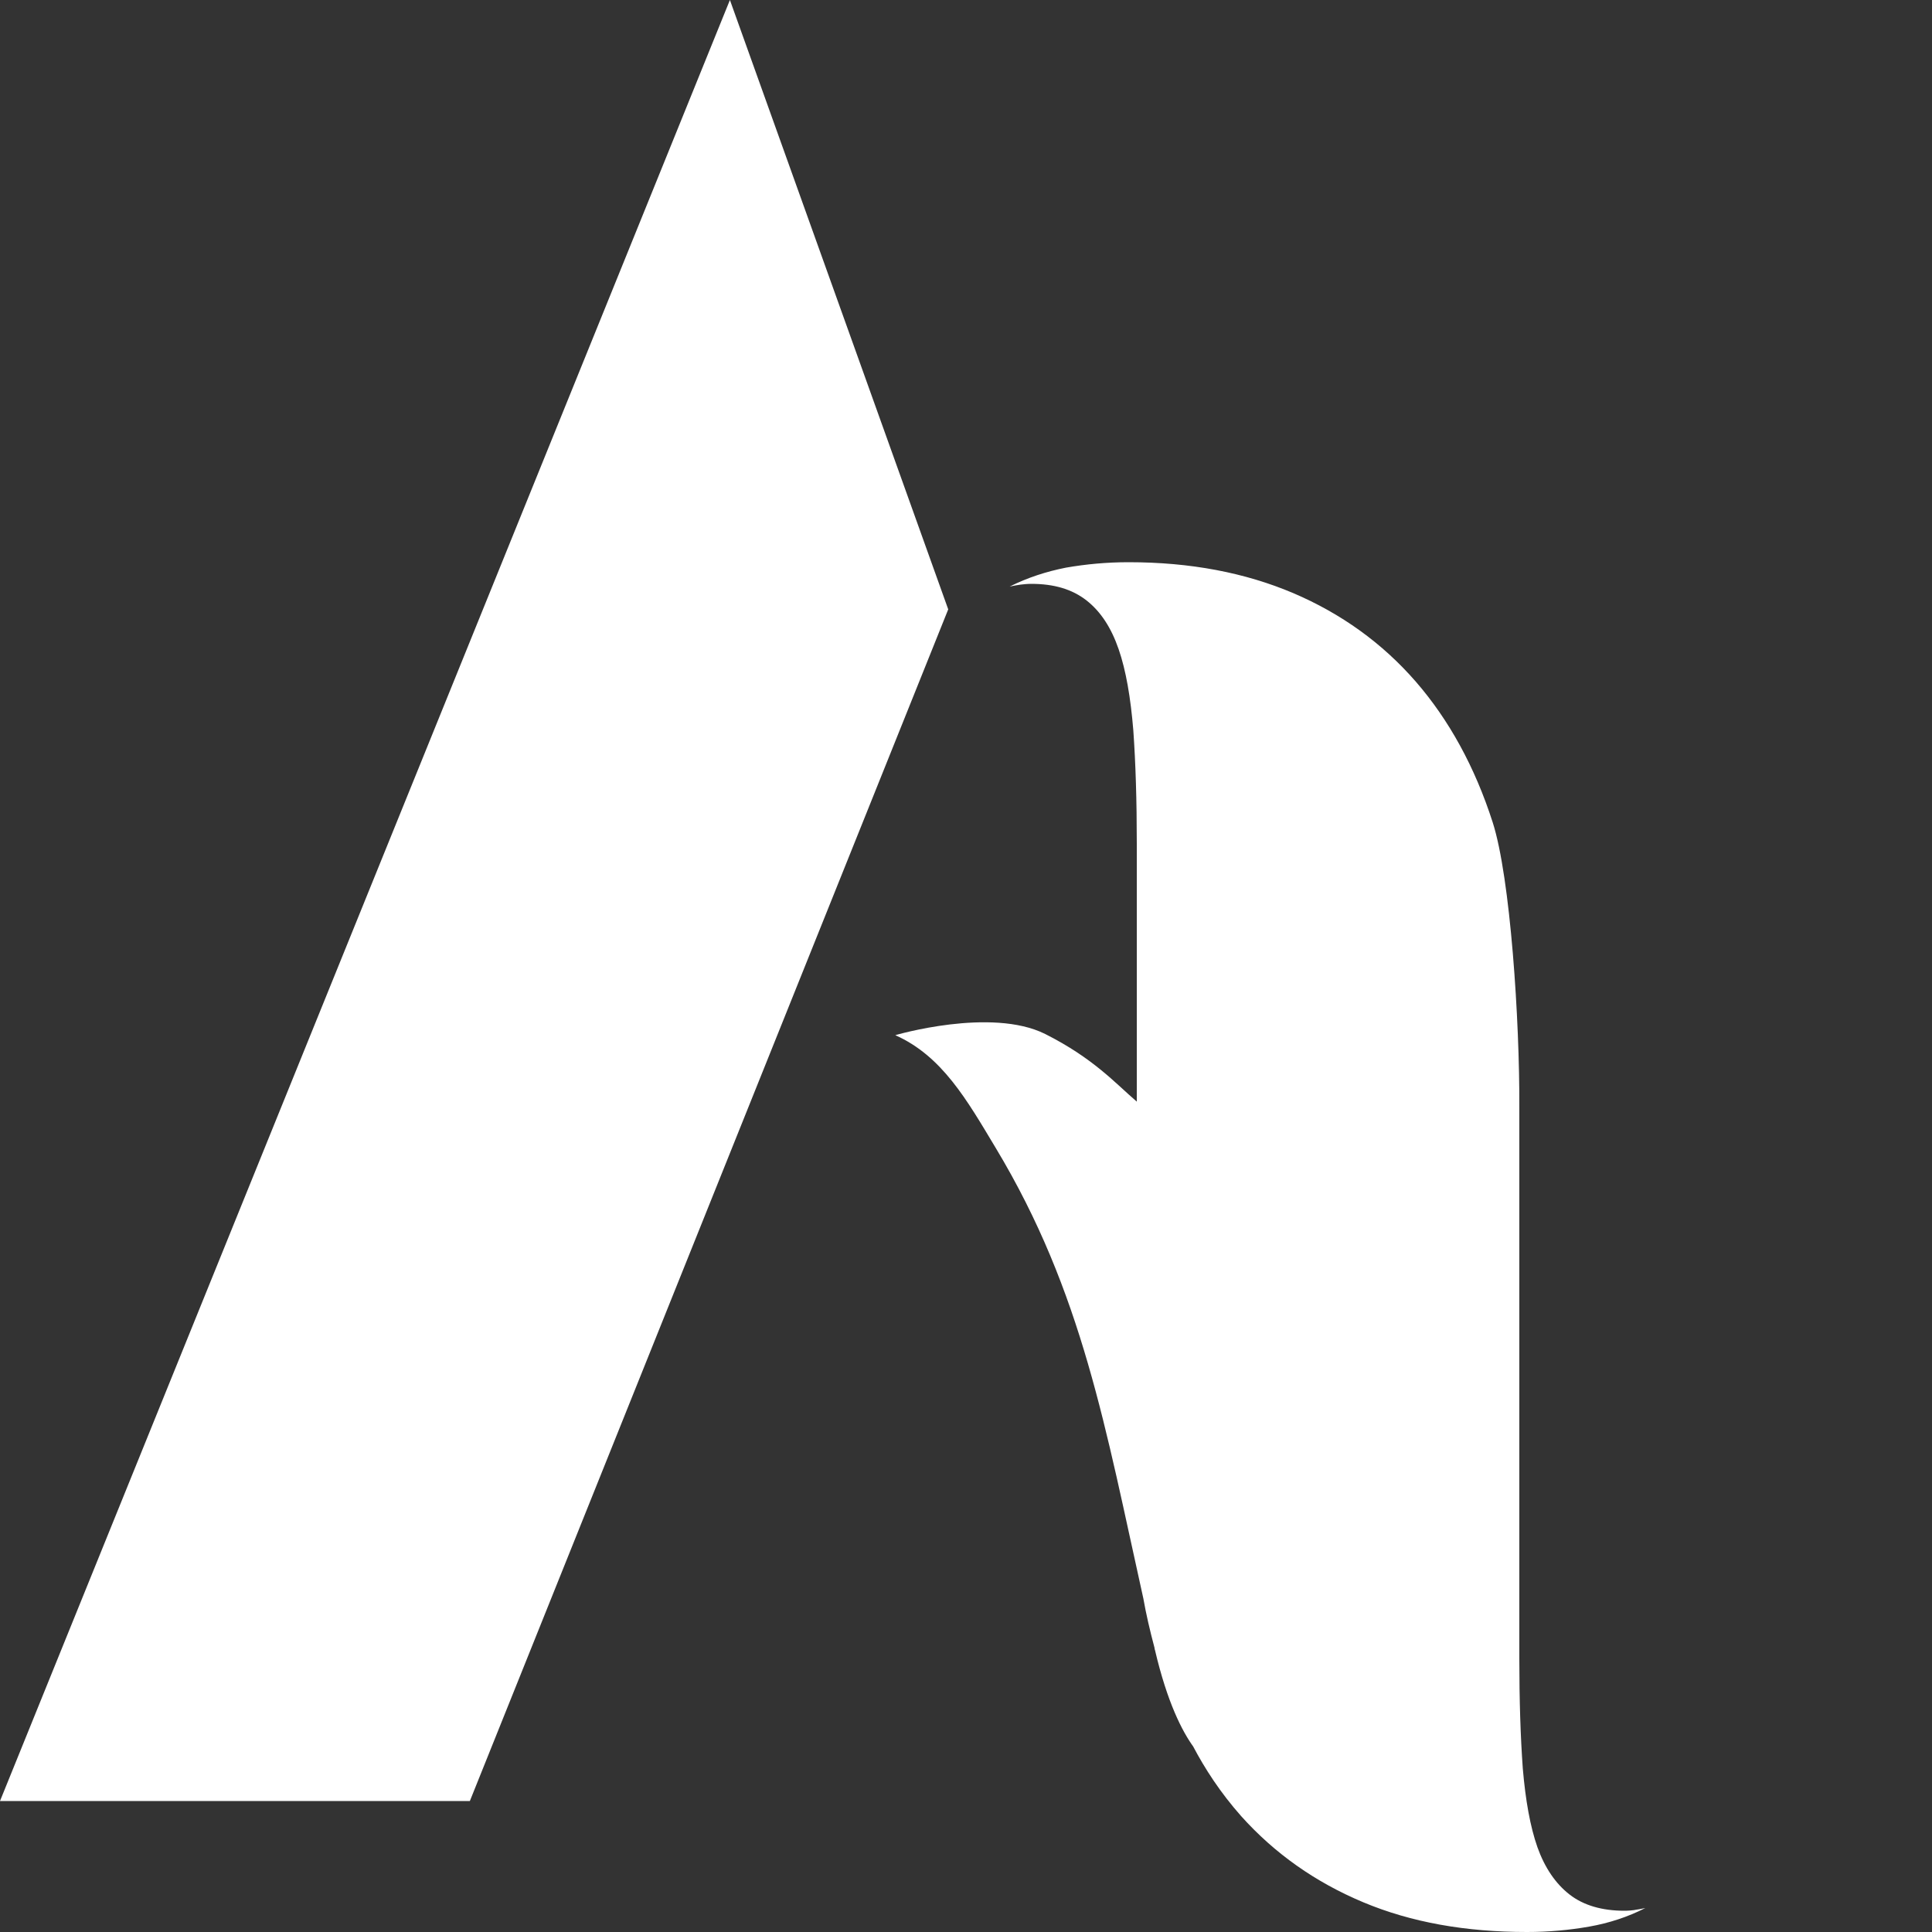 <svg xmlns="http://www.w3.org/2000/svg" id="Livello_1" data-name="Livello 1" viewBox="0 0 50 50"><rect x="0" y="0" width="50" height="50" fill="#333333" stroke="none"/><defs><style>      .cls-1 {        fill: #fff;      }    </style></defs><polygon class="cls-1" points="24.54 15.77 12.16 46.61 0 46.61 18.89 0 24.54 15.77"></polygon><path class="cls-1" d="M42.32,49.43c-.08.01-.18.02-.28.02-.58,0-1.06-.14-1.42-.42-.36-.28-.64-.69-.83-1.22-.19-.54-.31-1.22-.38-2.04-.06-.83-.09-1.77-.09-2.85v-14.26c.01-2.24-.23-5.95-.69-7.38-.46-1.43-1.13-2.65-1.99-3.64-.87-1-1.93-1.76-3.17-2.29-1.25-.53-2.66-.8-4.26-.8-.57,0-1.1.05-1.62.14-.51.1-1,.26-1.46.49.1-.02.2-.04.28-.05.08-.01.18-.02.28-.02.59,0,1.06.14,1.43.43.37.29.64.71.83,1.26.19.55.31,1.25.38,2.1.06.85.09,1.82.09,2.93v6.68c-.56-.48-1.12-1.12-2.37-1.75-1.4-.7-3.88.03-3.88.03,0,0,0,0,0,0,0,0,0,0,0,0,1.21.54,1.85,1.67,2.6,2.92,2.25,3.74,2.84,7.26,3.82,11.66.07.4.17.83.29,1.28,0,.02,0,.03.01.05.32,1.37.71,2.11.99,2.5.3.57.7,1.19,1.24,1.8.87.97,1.92,1.71,3.16,2.23,1.24.52,2.65.77,4.24.77.56,0,1.1-.05,1.61-.14.51-.09,1-.25,1.45-.48-.1.02-.2.04-.28.05"></path></svg>